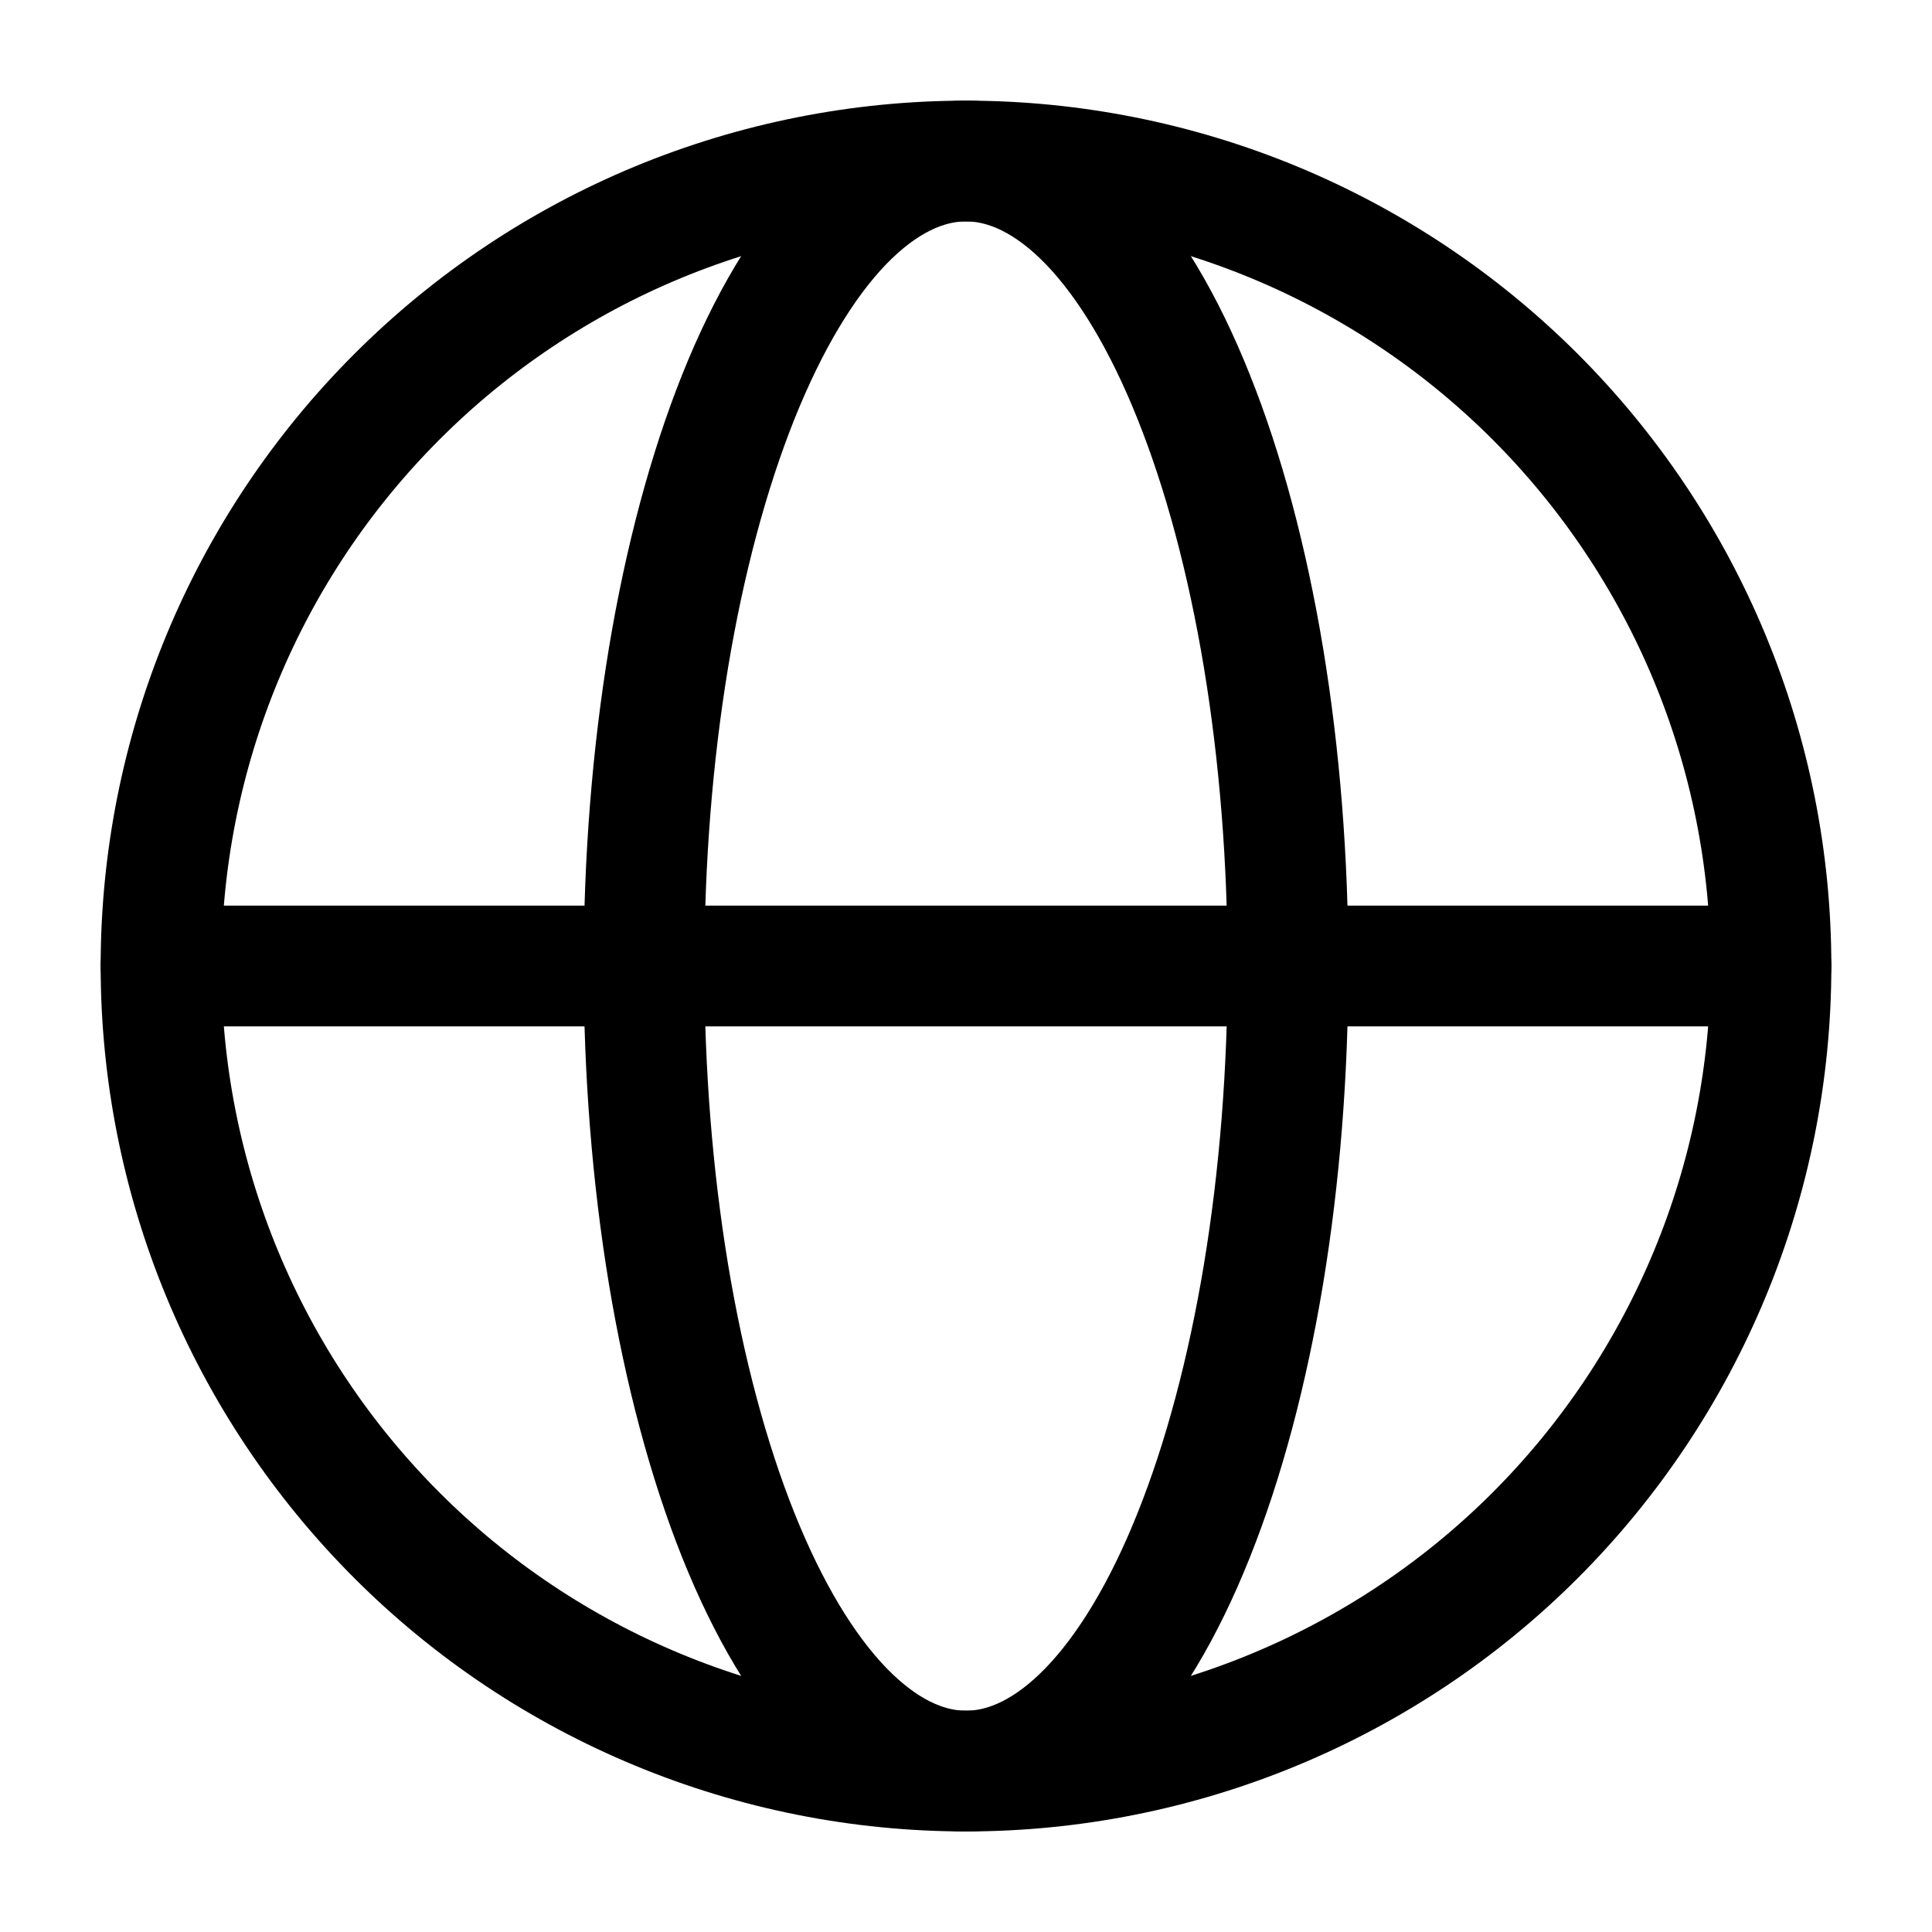 <svg width="20" height="20" viewBox="0 0 20 20" fill="none" xmlns="http://www.w3.org/2000/svg">
<path d="M18.333 10C18.333 11.095 18.118 12.178 17.699 13.189C17.28 14.2 16.666 15.119 15.893 15.893C15.119 16.667 14.2 17.28 13.189 17.699C12.178 18.118 11.094 18.334 10 18.334C8.906 18.334 7.822 18.118 6.811 17.699C5.8 17.28 4.881 16.667 4.108 15.893C3.334 15.119 2.72 14.2 2.301 13.189C1.882 12.178 1.667 11.095 1.667 10C1.667 8.906 1.882 7.822 2.301 6.811C2.72 5.8 3.334 4.882 4.108 4.108C4.881 3.334 5.8 2.72 6.811 2.301C7.822 1.883 8.906 1.667 10 1.667C11.094 1.667 12.178 1.883 13.189 2.301C14.2 2.72 15.119 3.334 15.893 4.108C16.666 4.882 17.28 5.8 17.699 6.811C18.118 7.822 18.333 8.906 18.333 10L18.333 10Z" stroke="#000000" stroke-width="1.25"/>
<path d="M13.333 10C13.333 11.095 13.247 12.178 13.08 13.189C12.912 14.2 12.667 15.119 12.357 15.893C12.048 16.667 11.68 17.28 11.276 17.699C10.871 18.118 10.438 18.334 10 18.334C9.562 18.334 9.129 18.118 8.724 17.699C8.32 17.28 7.953 16.667 7.643 15.893C7.334 15.119 7.088 14.2 6.92 13.189C6.753 12.178 6.667 11.095 6.667 10C6.667 8.906 6.753 7.822 6.92 6.811C7.088 5.8 7.334 4.882 7.643 4.108C7.953 3.334 8.32 2.72 8.724 2.301C9.129 1.883 9.562 1.667 10 1.667C10.438 1.667 10.871 1.883 11.276 2.301C11.68 2.72 12.048 3.334 12.357 4.108C12.667 4.882 12.912 5.8 13.08 6.811C13.247 7.822 13.333 8.906 13.333 10L13.333 10Z" stroke="#000000" stroke-width="1.25"/>
<path d="M1.667 10H18.333" stroke="#000000" stroke-width="1.25" stroke-linecap="round"/>
</svg>
